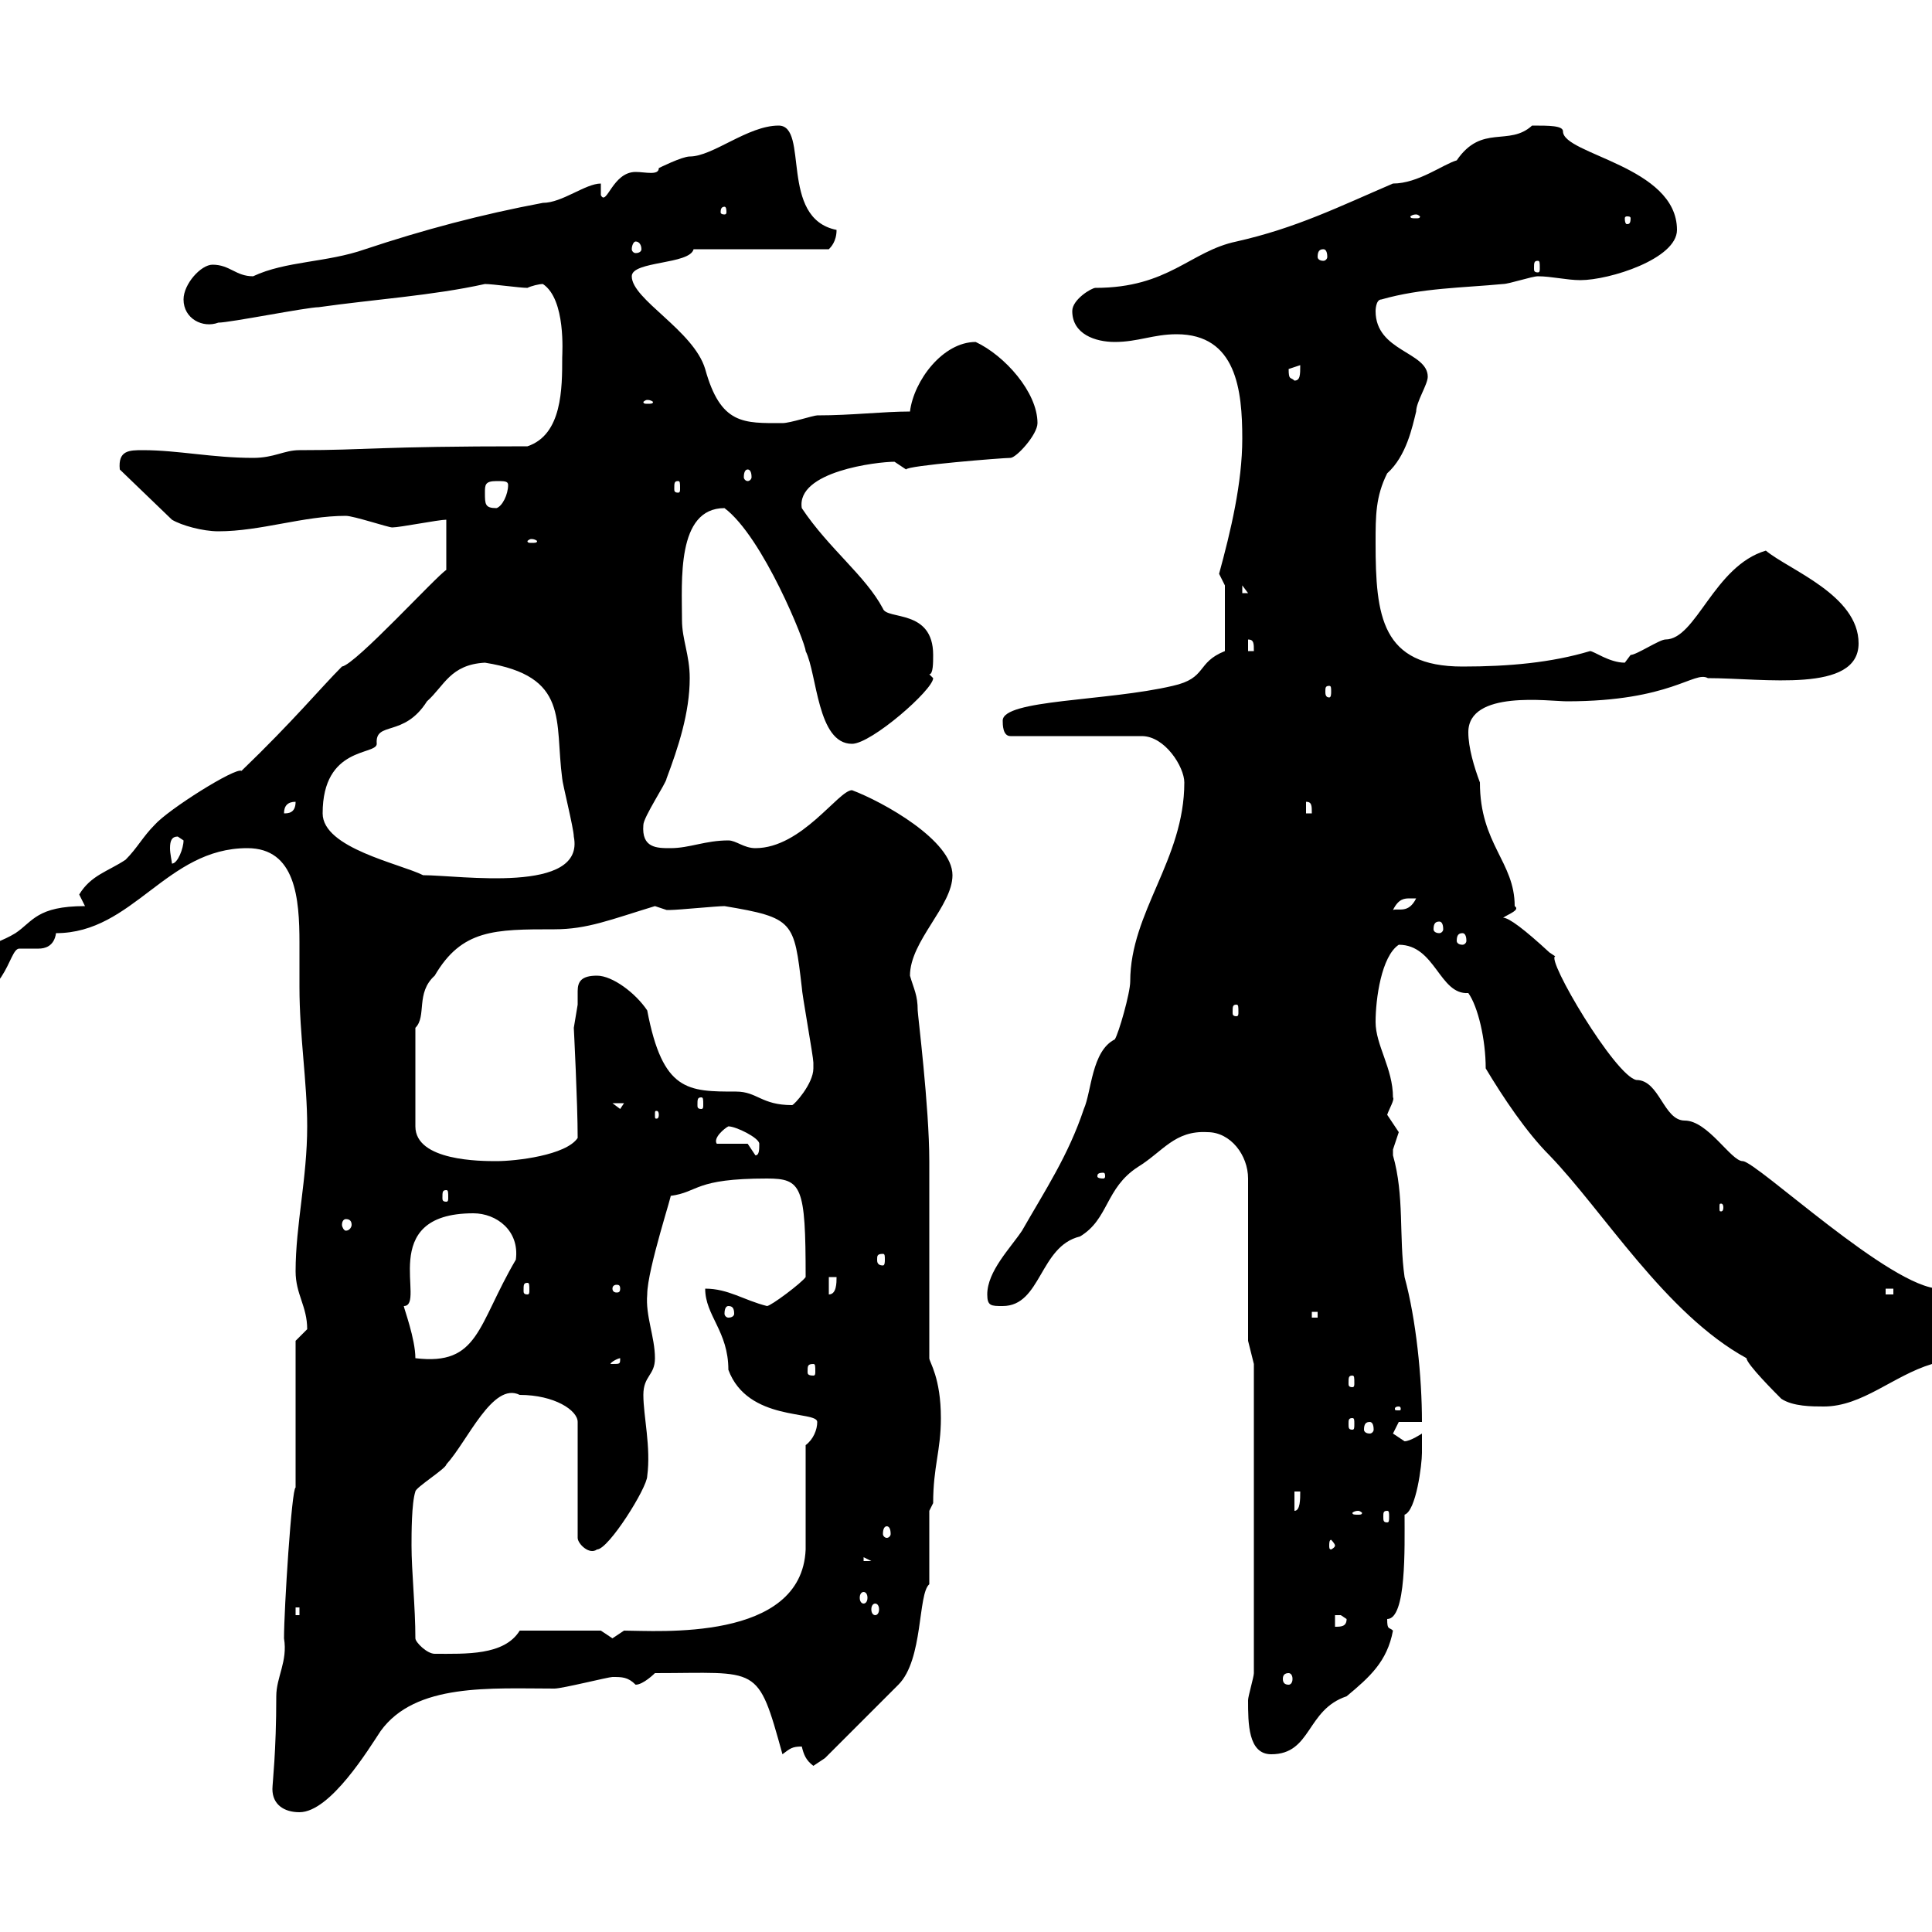 <svg xmlns="http://www.w3.org/2000/svg" xmlns:xlink="http://www.w3.org/1999/xlink" width="300" height="300"><path d="M42.30 277.80C42.30 280.20 44.10 281.40 46.50 281.40C51.30 281.40 57.30 271.50 59.10 268.80C64.50 261.30 76.20 262.20 86.10 262.20C87.30 262.20 94.50 260.40 95.10 260.40C96.60 260.40 97.50 260.40 98.70 261.60C99.90 261.60 101.70 259.80 101.70 259.80C117.90 259.80 117.60 258.30 121.50 272.40C122.70 271.50 123 271.20 124.50 271.20C124.80 272.40 125.10 273.30 126.30 274.20C126.30 274.20 128.10 273 128.10 273L139.50 261.60C143.40 257.70 142.50 247.50 144.30 246C144.30 244.20 144.30 236.40 144.30 234.60L144.90 233.40C144.90 227.70 146.10 225.30 146.10 220.20C146.10 213.90 144.30 211.50 144.30 210.90L144.30 180.30C144.30 171.90 142.50 157.50 142.50 156.90C142.50 154.50 141.90 153.60 141.30 151.50C141.30 146.10 147.90 140.70 147.90 135.90C147.90 130.50 137.10 124.50 132.30 122.70C130.20 122.70 124.50 131.70 117.30 131.70C115.50 131.70 114.30 130.50 113.10 130.50C109.50 130.50 107.10 131.70 104.10 131.70C102 131.70 99.60 131.70 99.90 128.10C99.90 126.90 103.50 121.50 103.50 120.90C105.30 116.10 107.10 110.70 107.10 105.30C107.10 101.70 105.90 99.30 105.90 96.30C105.90 90.30 105 78.90 112.50 78.90C118.50 83.40 125.10 99.90 125.10 101.10C126.90 104.70 126.90 115.50 132.30 115.50C135.30 115.50 144.90 107.10 144.90 105.30C144.90 105.30 144.30 104.70 144.30 104.70C144.90 104.70 144.90 102.90 144.90 101.70C144.90 94.50 137.70 96.30 137.10 94.50C134.40 89.40 128.70 85.20 124.50 78.90C123.60 73.20 136.20 71.70 138.90 71.70C138.90 71.70 140.70 72.90 140.70 72.90C140.70 72.30 155.70 71.10 156.90 71.10C157.80 71.10 161.10 67.50 161.10 65.70C161.10 60.90 156 55.20 151.50 53.10C146.40 53.10 141.90 59.10 141.30 63.90C137.10 63.90 132.30 64.50 126.90 64.50C126.30 64.50 122.70 65.70 121.50 65.70C115.50 65.70 111.90 66 109.50 57.30C107.70 51.30 98.10 46.50 98.10 42.90C98.10 40.50 107.10 41.10 107.70 38.70L128.70 38.70C129 38.40 129.90 37.50 129.90 35.70C120.90 33.90 125.70 19.50 120.90 19.50C116.10 19.50 110.70 24.30 107.10 24.30C105.90 24.30 102.30 26.10 102.30 26.10C102.30 27.30 100.20 26.70 98.70 26.70C95.10 26.70 94.20 32.10 93.30 30.30L93.30 28.50C90.90 28.50 87.30 31.50 84.30 31.50C74.70 33.30 65.70 35.70 56.70 38.70C50.70 40.80 44.40 40.50 39.30 42.90C36.60 42.90 35.70 41.10 33 41.10C31.20 41.10 28.50 44.10 28.50 46.50C28.50 49.50 31.50 51 33.90 50.10C35.70 50.10 47.70 47.70 49.50 47.70C57.90 46.50 67.20 45.90 75.30 44.10C76.50 44.10 80.70 44.70 81.90 44.70C82.50 44.40 83.70 44.10 84.30 44.10C87.90 46.50 87.30 54.90 87.30 55.50C87.30 60.30 87.30 67.50 81.90 69.30C58.20 69.30 57.30 69.90 46.50 69.90C44.10 69.90 42.60 71.10 39.30 71.10C33 71.10 27.60 69.90 22.20 69.90C20.10 69.90 18.30 69.90 18.60 72.90L26.70 80.70C28.20 81.60 31.50 82.50 33.90 82.50C40.50 82.50 47.10 80.10 53.70 80.10C54.90 80.10 60.30 81.90 60.90 81.90C62.10 81.90 68.10 80.70 69.30 80.70L69.30 88.50C67.80 89.40 55.20 103.20 53.10 103.50C49.80 106.80 45.60 111.90 37.50 119.70C36.60 119.10 26.10 125.70 24 128.10C22.20 129.90 21.30 131.70 19.50 133.50C16.80 135.30 14.10 135.90 12.30 138.90C12.30 138.90 13.20 140.70 13.20 140.70C5.70 140.70 5.10 143.10 2.40 144.90C-1.50 147.30-5.70 147-5.70 152.40C-6.30 152.70-7.50 152.10-8.40 151.50C-9.30 152.10-11.10 152.40-10.20 153.30C-10.20 155.10-10.20 156-8.40 156C1.20 156 1.20 147.30 3 147.30C4.20 147.30 4.80 147.30 6 147.30C6.90 147.30 8.40 147 8.70 144.90C20.70 144.90 25.80 131.70 38.40 131.70C45.90 131.70 46.50 139.50 46.50 146.40C46.50 148.80 46.50 151.50 46.50 153.30C46.50 160.80 47.70 168 47.70 174.90C47.70 183 45.90 190.20 45.90 197.40C45.90 201 47.70 202.80 47.70 206.40C47.70 206.40 45.90 208.20 45.90 208.20L45.90 231C45.30 231 44.10 249.90 44.10 254.40C44.70 258 42.90 260.40 42.90 263.40C42.90 272.10 42.30 276.90 42.30 277.80ZM193.80 264C193.80 267.60 193.80 272.40 197.40 272.40C203.70 272.40 202.80 265.50 209.10 263.40C212.70 260.40 215.40 258 216.30 253.20C215.70 252.60 215.40 253.20 215.40 251.40C218.40 251.40 218.10 240.30 218.10 235.20C219.90 234.60 220.80 227.40 220.80 225.60C220.80 225.60 220.80 222.60 220.80 222.60C220.80 222.60 219 223.80 218.10 223.80C218.10 223.80 216.30 222.60 216.30 222.60C216.30 222.60 217.20 220.80 217.20 220.80L220.80 220.80C220.80 213.90 219.90 204.90 218.10 198.30C217.20 192 218.10 185.70 216.30 179.40C216.30 179.40 216.30 179.40 216.30 178.50C216.30 178.50 217.20 175.80 217.20 175.80C217.20 175.80 215.40 173.10 215.40 173.10C215.70 172.20 216.60 170.70 216.30 170.40C216.30 165.90 213.60 162.30 213.60 158.70C213.60 155.10 214.50 148.50 217.20 146.70C222.90 146.70 223.50 154.50 228 154.20C229.50 156.30 230.70 161.40 230.70 165.90C233.40 170.40 237 175.80 240.60 179.40C249 188.10 258.60 204 271.20 210.90C271.20 211.80 275.70 216.30 276.60 217.20C278.40 218.40 281.40 218.40 283.20 218.40C289.20 218.40 294 213.60 300 211.80C303.30 211.20 310.80 210.30 310.80 207.30C310.80 206.70 301.50 200.10 301.20 200.10C293.70 200.10 272.70 180.30 270.60 180.30C268.80 180.30 265.20 174 261.60 174C258.30 174 257.70 167.70 254.10 167.70C250.80 167.10 240 148.80 241.50 148.50C241.50 148.50 240.60 147.90 240.60 147.90C236.70 144.30 234.30 142.50 233.40 142.50C234.30 141.90 236.10 141.30 235.20 140.70C235.20 133.80 229.80 131.10 229.80 121.50C228.90 119.10 228 116.10 228 113.70C228 107.10 240.60 108.90 243.30 108.90C259.50 108.90 263.10 104.10 265.20 105.30C273.90 105.30 288.60 107.70 288.60 99.90C288.60 92.40 277.80 88.50 274.20 85.50C266.10 87.90 263.40 99.30 258.60 99.30C257.70 99.30 254.10 101.70 253.20 101.70C253.20 101.70 252.30 102.90 252.30 102.90C249.90 102.90 247.50 101.10 246.90 101.10C240.90 102.90 234.30 103.50 227.10 103.50C214.50 103.50 213.60 95.70 213.60 84.30C213.60 80.10 213.60 77.10 215.40 73.50C218.40 70.80 219.30 66.30 219.90 63.90C219.90 62.40 221.70 59.70 221.70 58.50C221.70 54.60 213.60 54.60 213.60 48.30C213.60 48.30 213.60 46.50 214.50 46.50C220.80 44.70 227.10 44.70 233.40 44.10C234.30 44.10 237.90 42.90 238.80 42.90C240.90 42.90 243.30 43.50 245.40 43.50C249.90 43.50 260.40 40.20 260.40 35.70C260.40 25.80 242.70 24 242.70 20.40C242.70 19.50 240.60 19.50 237.90 19.50C234.30 22.80 230.10 19.20 226.20 24.90C224.10 25.50 220.20 28.50 216.30 28.50C207.90 32.10 201.30 35.40 192 37.50C184.80 39 181.50 44.70 170.10 44.70C169.50 44.70 166.50 46.50 166.50 48.30C166.50 51.90 170.10 53.10 173.10 53.10C176.70 53.10 179.10 51.90 182.70 51.90C192 51.90 192.90 60.60 192.90 68.10C192.90 75 191.10 82.50 189.30 89.10C189.30 89.10 190.20 90.90 190.20 90.90L190.20 101.10C185.70 102.90 187.50 105.30 182.10 106.50C171.90 108.90 155.70 108.60 155.70 111.90C155.70 112.50 155.70 114.30 156.90 114.30L177.30 114.30C180.90 114.30 183.90 119.10 183.90 121.50C183.90 133.50 175.50 141.60 175.50 152.40C175.50 154.20 173.70 160.50 173.10 161.40C169.50 163.20 169.50 169.50 168.30 172.20C165.90 179.40 162.30 184.80 158.70 191.10C156.90 193.80 153.30 197.40 153.30 201C153.30 202.80 153.90 202.80 155.70 202.80C161.70 202.80 161.40 193.50 167.70 192C172.20 189.30 171.60 184.50 176.70 181.20C180.60 178.80 182.40 175.50 187.50 175.80C191.10 175.80 193.80 179.40 193.80 183L193.80 208.20L194.70 211.80L194.70 259.80C194.70 260.40 193.80 263.40 193.80 264ZM200.10 259.80C200.40 259.80 200.70 260.10 200.70 260.70C200.70 261.30 200.40 261.60 200.10 261.60C199.50 261.60 199.20 261.30 199.20 260.70C199.20 260.10 199.50 259.80 200.10 259.80ZM64.50 254.40C64.50 249.60 63.90 243.90 63.90 240C63.90 238.20 63.90 233.40 64.50 231.60C64.50 231 69.30 228 69.30 227.40C72.60 223.80 76.50 214.50 80.70 216.60C86.10 216.60 89.70 219 89.70 220.80L89.70 238.80C89.70 239.70 91.50 241.50 92.70 240.60C94.50 240.60 100.50 231 100.50 229.20C101.10 224.70 99.90 219.90 99.90 216.60C99.90 213.60 101.70 213.60 101.70 210.90C101.70 207.60 100.20 204.30 100.50 201C100.50 197.10 104.70 184.50 104.10 185.70C108.60 185.10 107.70 183 119.10 183C124.50 183 125.10 184.20 125.10 198.30C124.50 199.20 119.70 202.80 119.10 202.80C115.50 201.90 113.10 200.10 109.50 200.10C109.50 204.30 113.10 206.70 113.10 212.70C116.10 220.80 126.90 219 126.90 220.80C126.90 222 126.30 223.50 125.10 224.40L125.10 240.60C124.50 255 102 253.20 96.90 253.20C96.90 253.20 95.10 254.40 95.10 254.40C95.10 254.40 93.30 253.20 93.30 253.20L80.70 253.20C78.30 257.10 72.30 256.80 67.50 256.80C66.30 256.80 64.50 255 64.50 254.40ZM207.30 250.80C207.30 250.80 207.30 250.80 208.20 250.80C208.20 250.80 209.10 251.40 209.10 251.40C209.10 252.60 208.20 252.60 207.30 252.60ZM45.90 249.60L46.50 249.60L46.50 250.80L45.90 250.80ZM135.90 249C136.20 249 136.50 249.30 136.50 249.90C136.50 250.50 136.20 250.80 135.90 250.80C135.60 250.80 135.30 250.50 135.30 249.90C135.30 249.30 135.60 249 135.90 249ZM134.10 247.20C134.40 247.20 134.70 247.50 134.70 248.10C134.70 248.70 134.40 249 134.10 249C133.80 249 133.50 248.70 133.50 248.10C133.50 247.50 133.80 247.20 134.10 247.20ZM134.10 241.80L135.30 242.40L134.10 242.40ZM207.30 240C207.30 240.30 206.70 240.60 206.70 240.60C206.40 240.60 206.40 240.30 206.40 240C206.40 239.70 206.40 239.10 206.70 239.10C206.70 239.10 207.30 239.70 207.30 240ZM137.70 237C138 237 138.30 237.30 138.30 238.20C138.30 238.50 138 238.80 137.70 238.80C137.40 238.80 137.10 238.50 137.10 238.20C137.10 237.30 137.40 237 137.70 237ZM210.90 234.60C211.20 234.60 211.50 234.90 211.50 234.90C211.50 235.20 211.20 235.20 210.90 235.20C210.30 235.20 210 235.20 210 234.90C210 234.90 210.30 234.60 210.90 234.60ZM215.40 234.60C215.70 234.60 215.70 234.90 215.70 235.50C215.70 236.10 215.70 236.40 215.40 236.40C214.80 236.40 214.80 236.10 214.80 235.50C214.80 234.90 214.80 234.60 215.40 234.60ZM201 231.60L201.90 231.60C201.90 232.80 201.90 234.60 201 234.60ZM212.70 220.80C213 220.80 213.30 221.10 213.30 222C213.30 222.30 213 222.60 212.70 222.60C212.10 222.60 211.80 222.30 211.80 222C211.80 221.10 212.10 220.80 212.70 220.80ZM210 220.20C210.30 220.20 210.30 220.50 210.30 221.10C210.30 221.70 210.30 222 210 222C209.40 222 209.40 221.70 209.40 221.10C209.40 220.50 209.40 220.20 210 220.20ZM217.20 218.40C217.50 218.40 217.50 218.70 217.50 218.70C217.50 219 217.50 219 217.20 219C216.60 219 216.60 219 216.60 218.70C216.60 218.70 216.60 218.40 217.20 218.40ZM210 213.60C210.30 213.60 210.30 213.90 210.30 214.80C210.30 215.10 210.30 215.40 210 215.40C209.40 215.40 209.40 215.10 209.40 214.80C209.40 213.90 209.40 213.60 210 213.60ZM126.30 211.80C126.60 211.80 126.60 212.10 126.60 213C126.60 213.30 126.60 213.60 126.30 213.60C125.40 213.60 125.40 213.30 125.40 213C125.40 212.10 125.40 211.80 126.30 211.80ZM96.30 210.90C96.30 211.80 96.30 211.80 95.10 211.80C95.10 211.80 94.80 211.80 94.80 211.80C94.80 211.50 96 210.90 96.30 210.90C96.30 210.90 96.30 210.90 96.30 210.90ZM62.70 202.80C66.30 202.80 58.20 188.40 73.50 188.40C77.10 188.40 80.70 191.10 80.10 195.60C74.10 205.80 74.40 212.10 64.50 210.90C64.50 207.90 62.70 203.10 62.70 202.80ZM203.70 203.70L204.60 203.70L204.60 204.60L203.70 204.60ZM113.10 202.80C113.70 202.80 114 203.10 114 204C114 204.30 113.70 204.60 113.10 204.60C112.80 204.60 112.50 204.30 112.50 204C112.50 203.10 112.80 202.80 113.10 202.80ZM128.70 198.30L129.90 198.30C129.90 199.20 129.90 201 128.70 201ZM292.80 200.10L294 200.10L294 201L292.80 201ZM81.90 199.20C82.20 199.20 82.20 199.50 82.20 200.40C82.20 200.70 82.20 201 81.90 201C81.30 201 81.30 200.70 81.30 200.40C81.30 199.50 81.30 199.20 81.90 199.20ZM96.30 200.10C96.30 200.70 96 200.70 95.70 200.70C95.70 200.70 95.10 200.70 95.10 200.10C95.10 199.50 95.70 199.50 95.70 199.50C96 199.50 96.30 199.50 96.30 200.10ZM137.10 194.70C137.40 194.70 137.40 195 137.40 195.60C137.40 195.90 137.40 196.50 137.10 196.50C136.20 196.50 136.20 195.90 136.20 195.60C136.20 195 136.20 194.70 137.10 194.70ZM53.70 189.30C54.30 189.30 54.60 189.60 54.60 190.20C54.60 190.50 54.30 191.10 53.70 191.10C53.40 191.10 53.10 190.50 53.10 190.20C53.10 189.60 53.40 189.30 53.70 189.30ZM267.60 187.50C267.60 188.10 267.30 188.10 267.30 188.10C267 188.10 267 188.10 267 187.50C267 186.90 267 186.90 267.30 186.90C267.30 186.90 267.60 186.90 267.60 187.50ZM69.30 184.80C69.60 184.80 69.60 185.10 69.60 186C69.60 186.30 69.60 186.60 69.30 186.60C68.70 186.60 68.70 186.30 68.70 186C68.70 185.10 68.70 184.80 69.30 184.80ZM171.30 182.10C171.60 182.10 171.60 182.40 171.60 182.70C171.60 182.70 171.60 183 171.30 183C170.40 183 170.40 182.70 170.40 182.70C170.40 182.40 170.40 182.10 171.30 182.10ZM64.50 159.60C66.30 157.80 64.50 154.20 67.50 151.50C71.70 144.30 76.80 144.30 86.10 144.30C91.20 144.30 94.80 142.80 101.70 140.70C101.70 140.70 103.50 141.30 103.50 141.30C104.10 141.30 104.10 141.30 104.10 141.30C105.30 141.30 111.30 140.70 112.50 140.70C123.30 142.50 123.30 143.10 124.50 153.30C124.50 154.20 126.30 164.10 126.30 165C126.30 165 126.30 165 126.30 165.90C126.30 168.30 123.30 171.60 123 171.60C118.20 171.60 117.60 169.50 114.30 169.50C106.80 169.50 102.90 169.50 100.50 156.90C98.70 154.20 95.10 151.50 92.70 151.50C90.30 151.50 89.70 152.40 89.70 153.90C89.70 154.50 89.70 155.40 89.70 156C89.70 156 89.10 159.60 89.10 159.60C89.10 159.60 89.70 171.30 89.70 176.70C87.90 179.40 80.10 180.30 77.10 180.30C74.70 180.30 64.50 180.30 64.50 174.90ZM116.10 177.60L111.30 177.60C110.70 176.70 112.50 175.20 113.10 174.90C114.30 174.90 117.90 176.70 117.90 177.60C117.90 178.50 117.90 179.40 117.30 179.40ZM102.30 173.10C102.30 173.70 102 173.70 102 173.70C101.70 173.70 101.70 173.70 101.70 173.10C101.70 172.50 101.70 172.50 102 172.50C102 172.50 102.30 172.50 102.30 173.10ZM95.10 171.30L96.90 171.30L96.30 172.20ZM108.90 170.40C109.20 170.40 109.20 170.70 109.20 171.60C109.20 171.90 109.20 172.20 108.90 172.20C108.30 172.20 108.30 171.90 108.30 171.60C108.30 170.70 108.30 170.40 108.90 170.40ZM192 156C192.30 156 192.30 156.30 192.30 157.20C192.30 157.50 192.30 157.80 192 157.80C191.40 157.80 191.40 157.50 191.40 157.20C191.40 156.30 191.40 156 192 156ZM227.10 144.90C227.40 144.90 227.70 145.20 227.70 146.10C227.70 146.40 227.40 146.70 227.10 146.70C226.50 146.70 226.20 146.40 226.20 146.10C226.20 145.20 226.50 144.90 227.10 144.90ZM223.50 143.10C223.80 143.10 224.10 143.40 224.10 144.30C224.10 144.60 223.80 144.90 223.50 144.90C222.90 144.90 222.60 144.60 222.60 144.30C222.60 143.40 222.90 143.10 223.50 143.10ZM219 139.50C219 139.50 219.90 139.50 219.90 139.50C218.70 141.90 217.20 141 216.30 141.30C217.20 139.50 218.10 139.50 219 139.50ZM50.10 126.30C50.10 115.80 58.50 117.30 58.50 115.50C58.20 111.90 62.70 114.60 66.30 108.90C69 106.50 69.90 103.20 75.30 102.90C88.50 105 86.10 111.90 87.30 120.90C87.30 121.50 89.10 128.70 89.10 129.90C90.90 138.90 71.40 135.90 65.70 135.90C62.10 134.10 50.10 131.70 50.10 126.30ZM27.60 129.90C27.60 129.90 28.50 130.50 28.50 130.50C28.50 131.70 27.60 134.10 26.70 134.10C26.70 133.80 26.40 132.60 26.40 131.70C26.40 130.50 26.70 129.90 27.60 129.90ZM45.90 124.50C45.90 126.30 44.70 126.30 44.10 126.30C44.10 125.10 44.70 124.50 45.90 124.50ZM202.80 124.50C203.70 124.50 203.70 125.10 203.70 126.30L202.80 126.30ZM206.40 106.50C206.70 106.50 206.70 106.80 206.70 107.40C206.70 107.70 206.70 108.30 206.40 108.30C205.80 108.30 205.80 107.70 205.80 107.40C205.80 106.80 205.80 106.50 206.40 106.50ZM193.80 99.30C194.70 99.30 194.70 99.90 194.70 101.10L193.80 101.10ZM192.90 90.90L193.80 92.10L192.90 92.10ZM82.50 83.70C83.10 83.70 83.40 84 83.40 84C83.40 84.30 83.10 84.30 82.50 84.30C82.20 84.30 81.90 84.30 81.90 84C81.90 84 82.20 83.70 82.50 83.70ZM75.30 76.50C75.30 75.30 75.30 74.70 77.10 74.70C78.30 74.70 78.90 74.70 78.90 75.30C78.90 76.80 78 78.60 77.10 78.90C75.30 78.90 75.30 78.30 75.30 76.50ZM105.30 74.70C105.60 74.70 105.60 75 105.60 75.90C105.60 76.20 105.60 76.50 105.30 76.50C104.70 76.50 104.70 76.20 104.70 75.90C104.70 75 104.70 74.70 105.30 74.70ZM116.10 72.90C116.40 72.90 116.70 73.20 116.70 74.10C116.70 74.40 116.40 74.70 116.10 74.70C115.80 74.70 115.50 74.40 115.50 74.10C115.50 73.20 115.80 72.90 116.10 72.90ZM100.50 62.10C101.10 62.10 101.40 62.40 101.40 62.40C101.40 62.70 101.10 62.70 100.50 62.70C100.20 62.70 99.90 62.70 99.90 62.40C99.90 62.40 100.20 62.10 100.50 62.10ZM200.10 57.30C200.10 57.30 201.90 56.70 201.90 56.70C201.90 58.20 201.90 59.10 201 59.10C200.40 58.50 200.10 59.10 200.10 57.30ZM238.80 40.50C239.10 40.50 239.10 40.80 239.10 41.70C239.10 42 239.10 42.30 238.80 42.30C238.20 42.30 238.20 42 238.20 41.70C238.20 40.80 238.20 40.50 238.80 40.50ZM98.70 37.50C99.30 37.50 99.60 38.10 99.60 38.70C99.60 39 99.30 39.30 98.70 39.30C98.40 39.30 98.10 39 98.10 38.70C98.10 38.10 98.40 37.50 98.70 37.50ZM205.50 38.70C205.80 38.70 206.10 39 206.10 39.90C206.10 40.20 205.80 40.50 205.50 40.50C204.90 40.50 204.60 40.20 204.60 39.90C204.60 39 204.90 38.70 205.50 38.70ZM219.90 33.30C220.20 33.30 220.50 33.60 220.50 33.60C220.50 33.90 220.20 33.90 219.90 33.90C219.30 33.90 219 33.90 219 33.60C219 33.60 219.30 33.30 219.90 33.30ZM253.20 33.90C253.20 34.80 252.90 34.80 252.60 34.80C252.60 34.80 252.30 34.80 252.30 33.90C252.30 33.60 252.60 33.60 252.60 33.60C252.90 33.60 253.20 33.60 253.20 33.90ZM112.50 32.10C112.80 32.10 112.80 32.70 112.80 33C112.80 33 112.80 33.30 112.50 33.30C111.90 33.30 111.90 33 111.90 33C111.90 32.70 111.90 32.10 112.50 32.10Z"/></svg>
